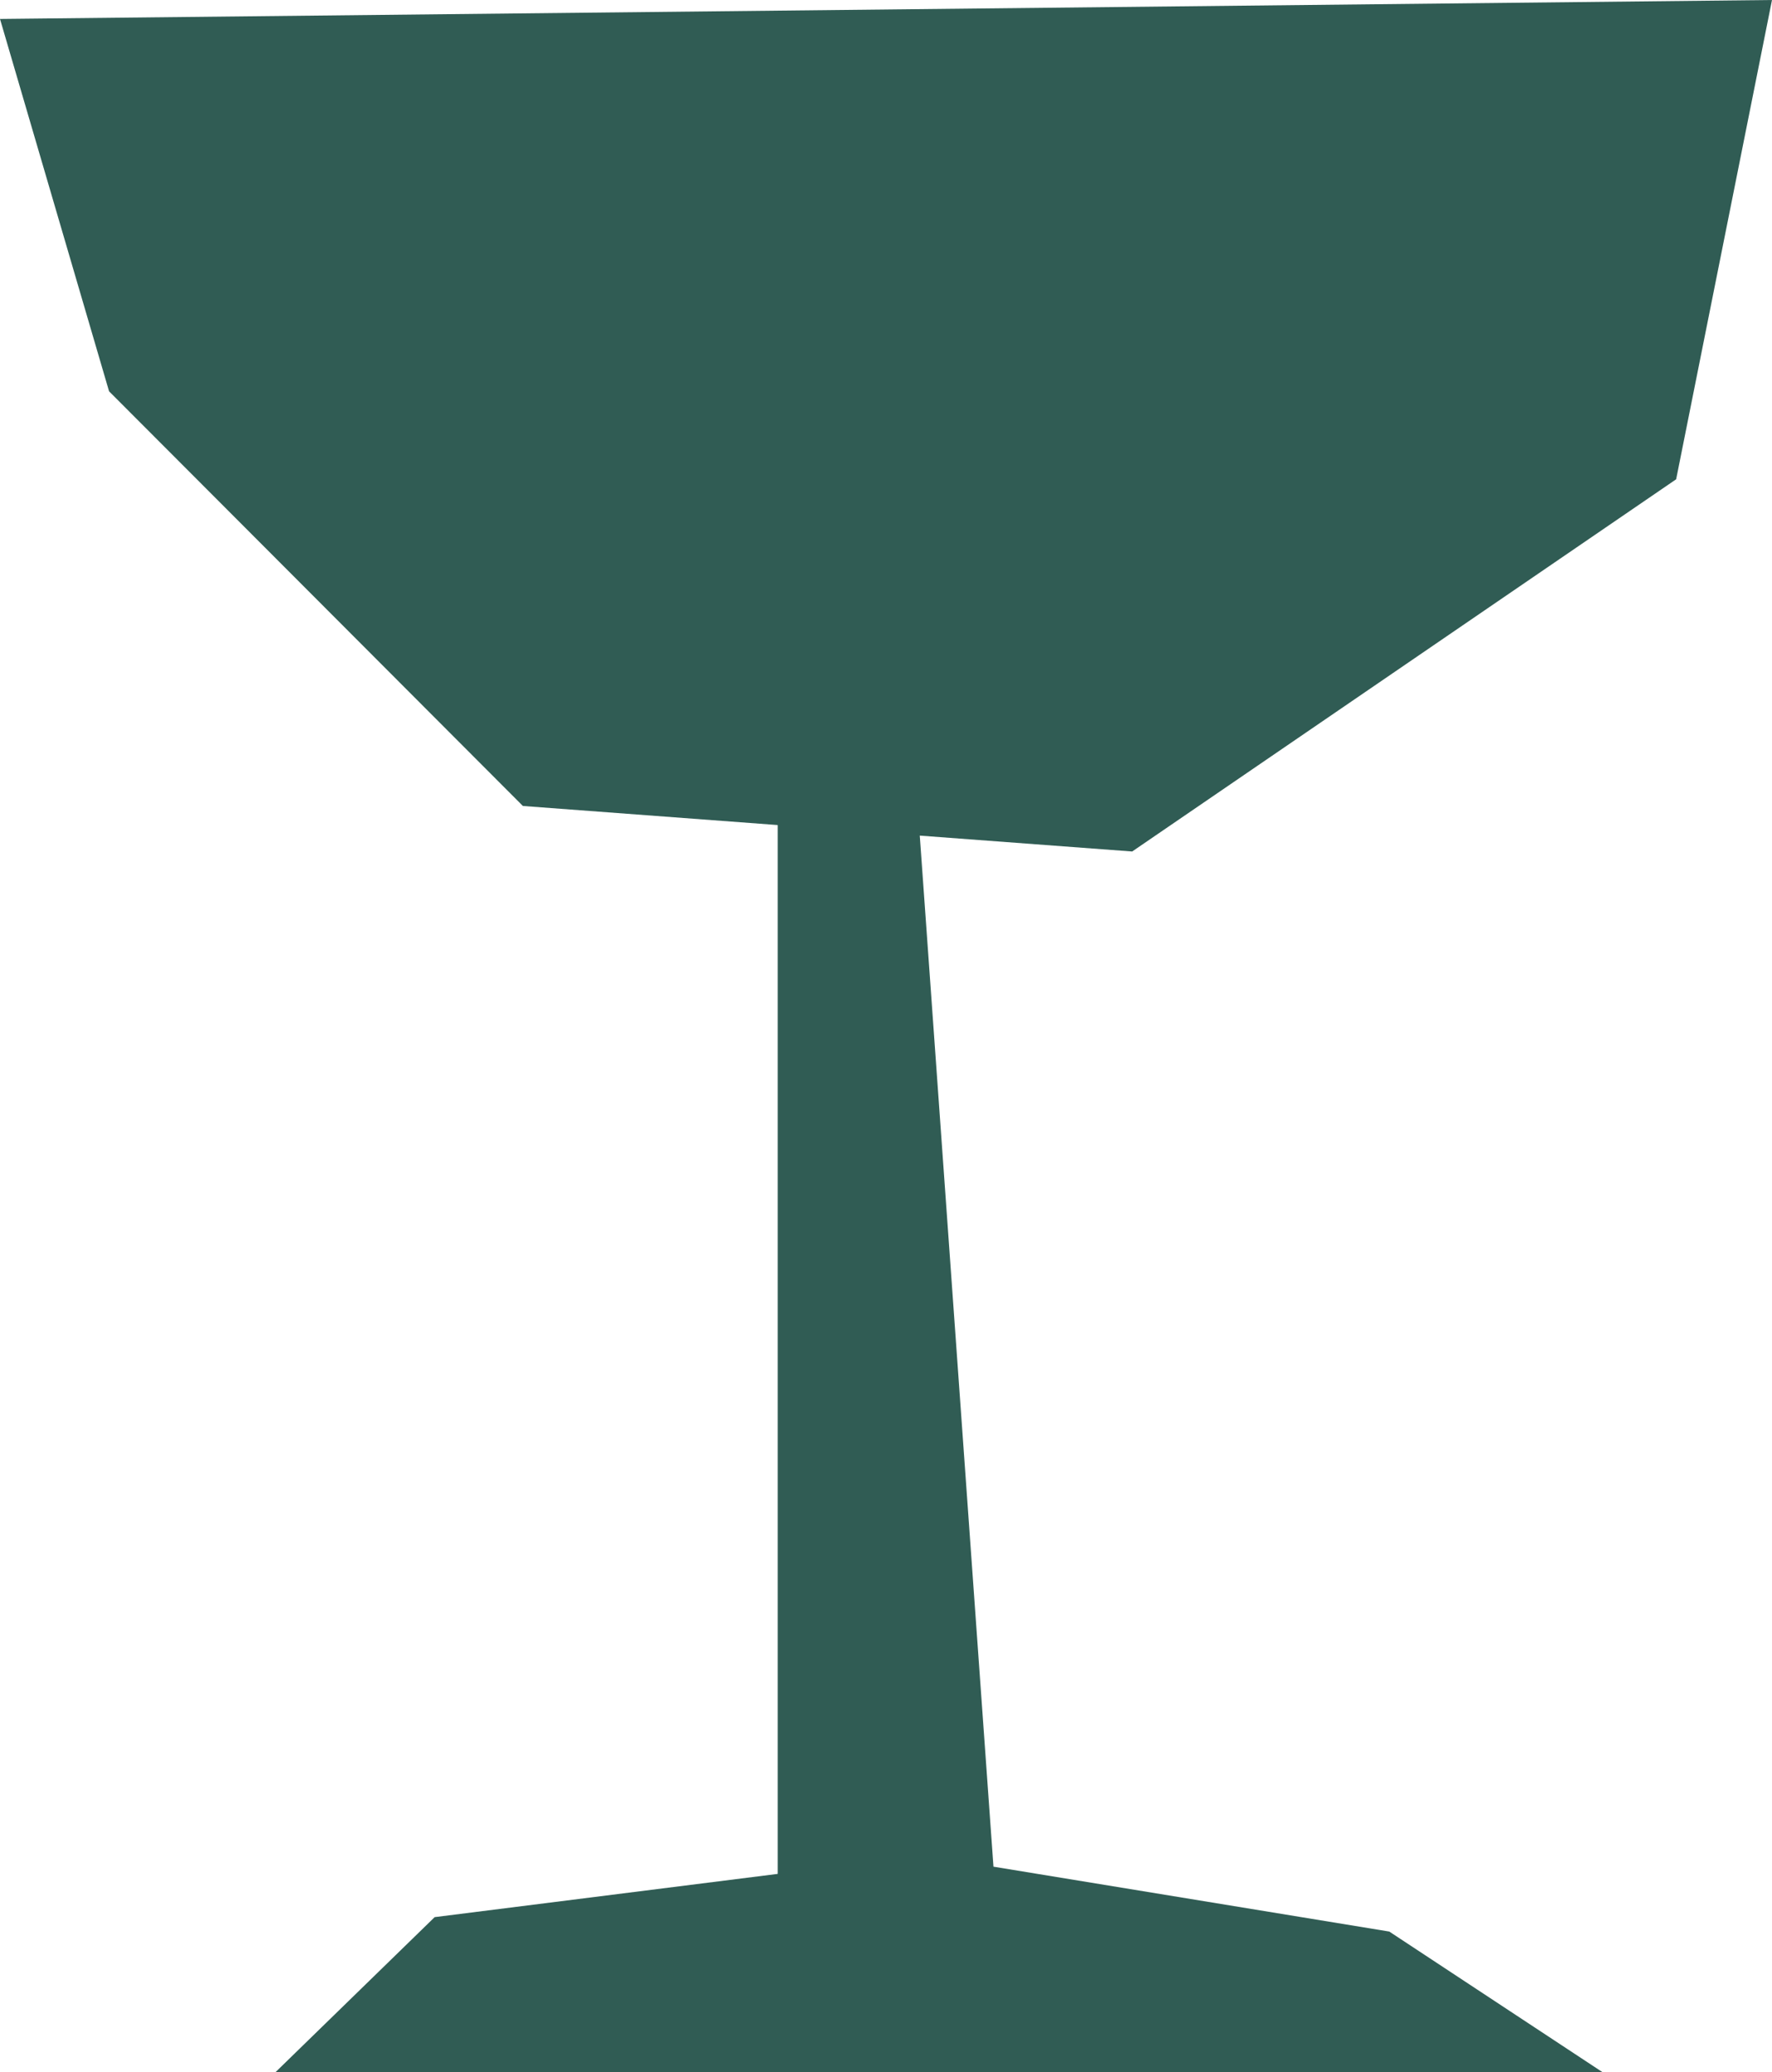 <?xml version="1.0" encoding="UTF-8"?>
<svg id="Layer_2" data-name="Layer 2" xmlns="http://www.w3.org/2000/svg" viewBox="0 0 132.74 155.21">
  <defs>
    <style>
      .cls-1 {
        fill: #305c54;
      }
    </style>
  </defs>
  <g id="Layer_1-2" data-name="Layer 1">
    <polygon class="cls-1" points="125.56 35.9 132.74 0 0 1.42 8.17 29.31 39.17 60.37 58.26 61.8 58.26 140.36 32.56 143.6 20.64 155.21 120.04 155.21 104.07 144.68 74.42 139.82 68.9 62.59 84.81 63.78 125.56 35.9"/>
  </g>
</svg>